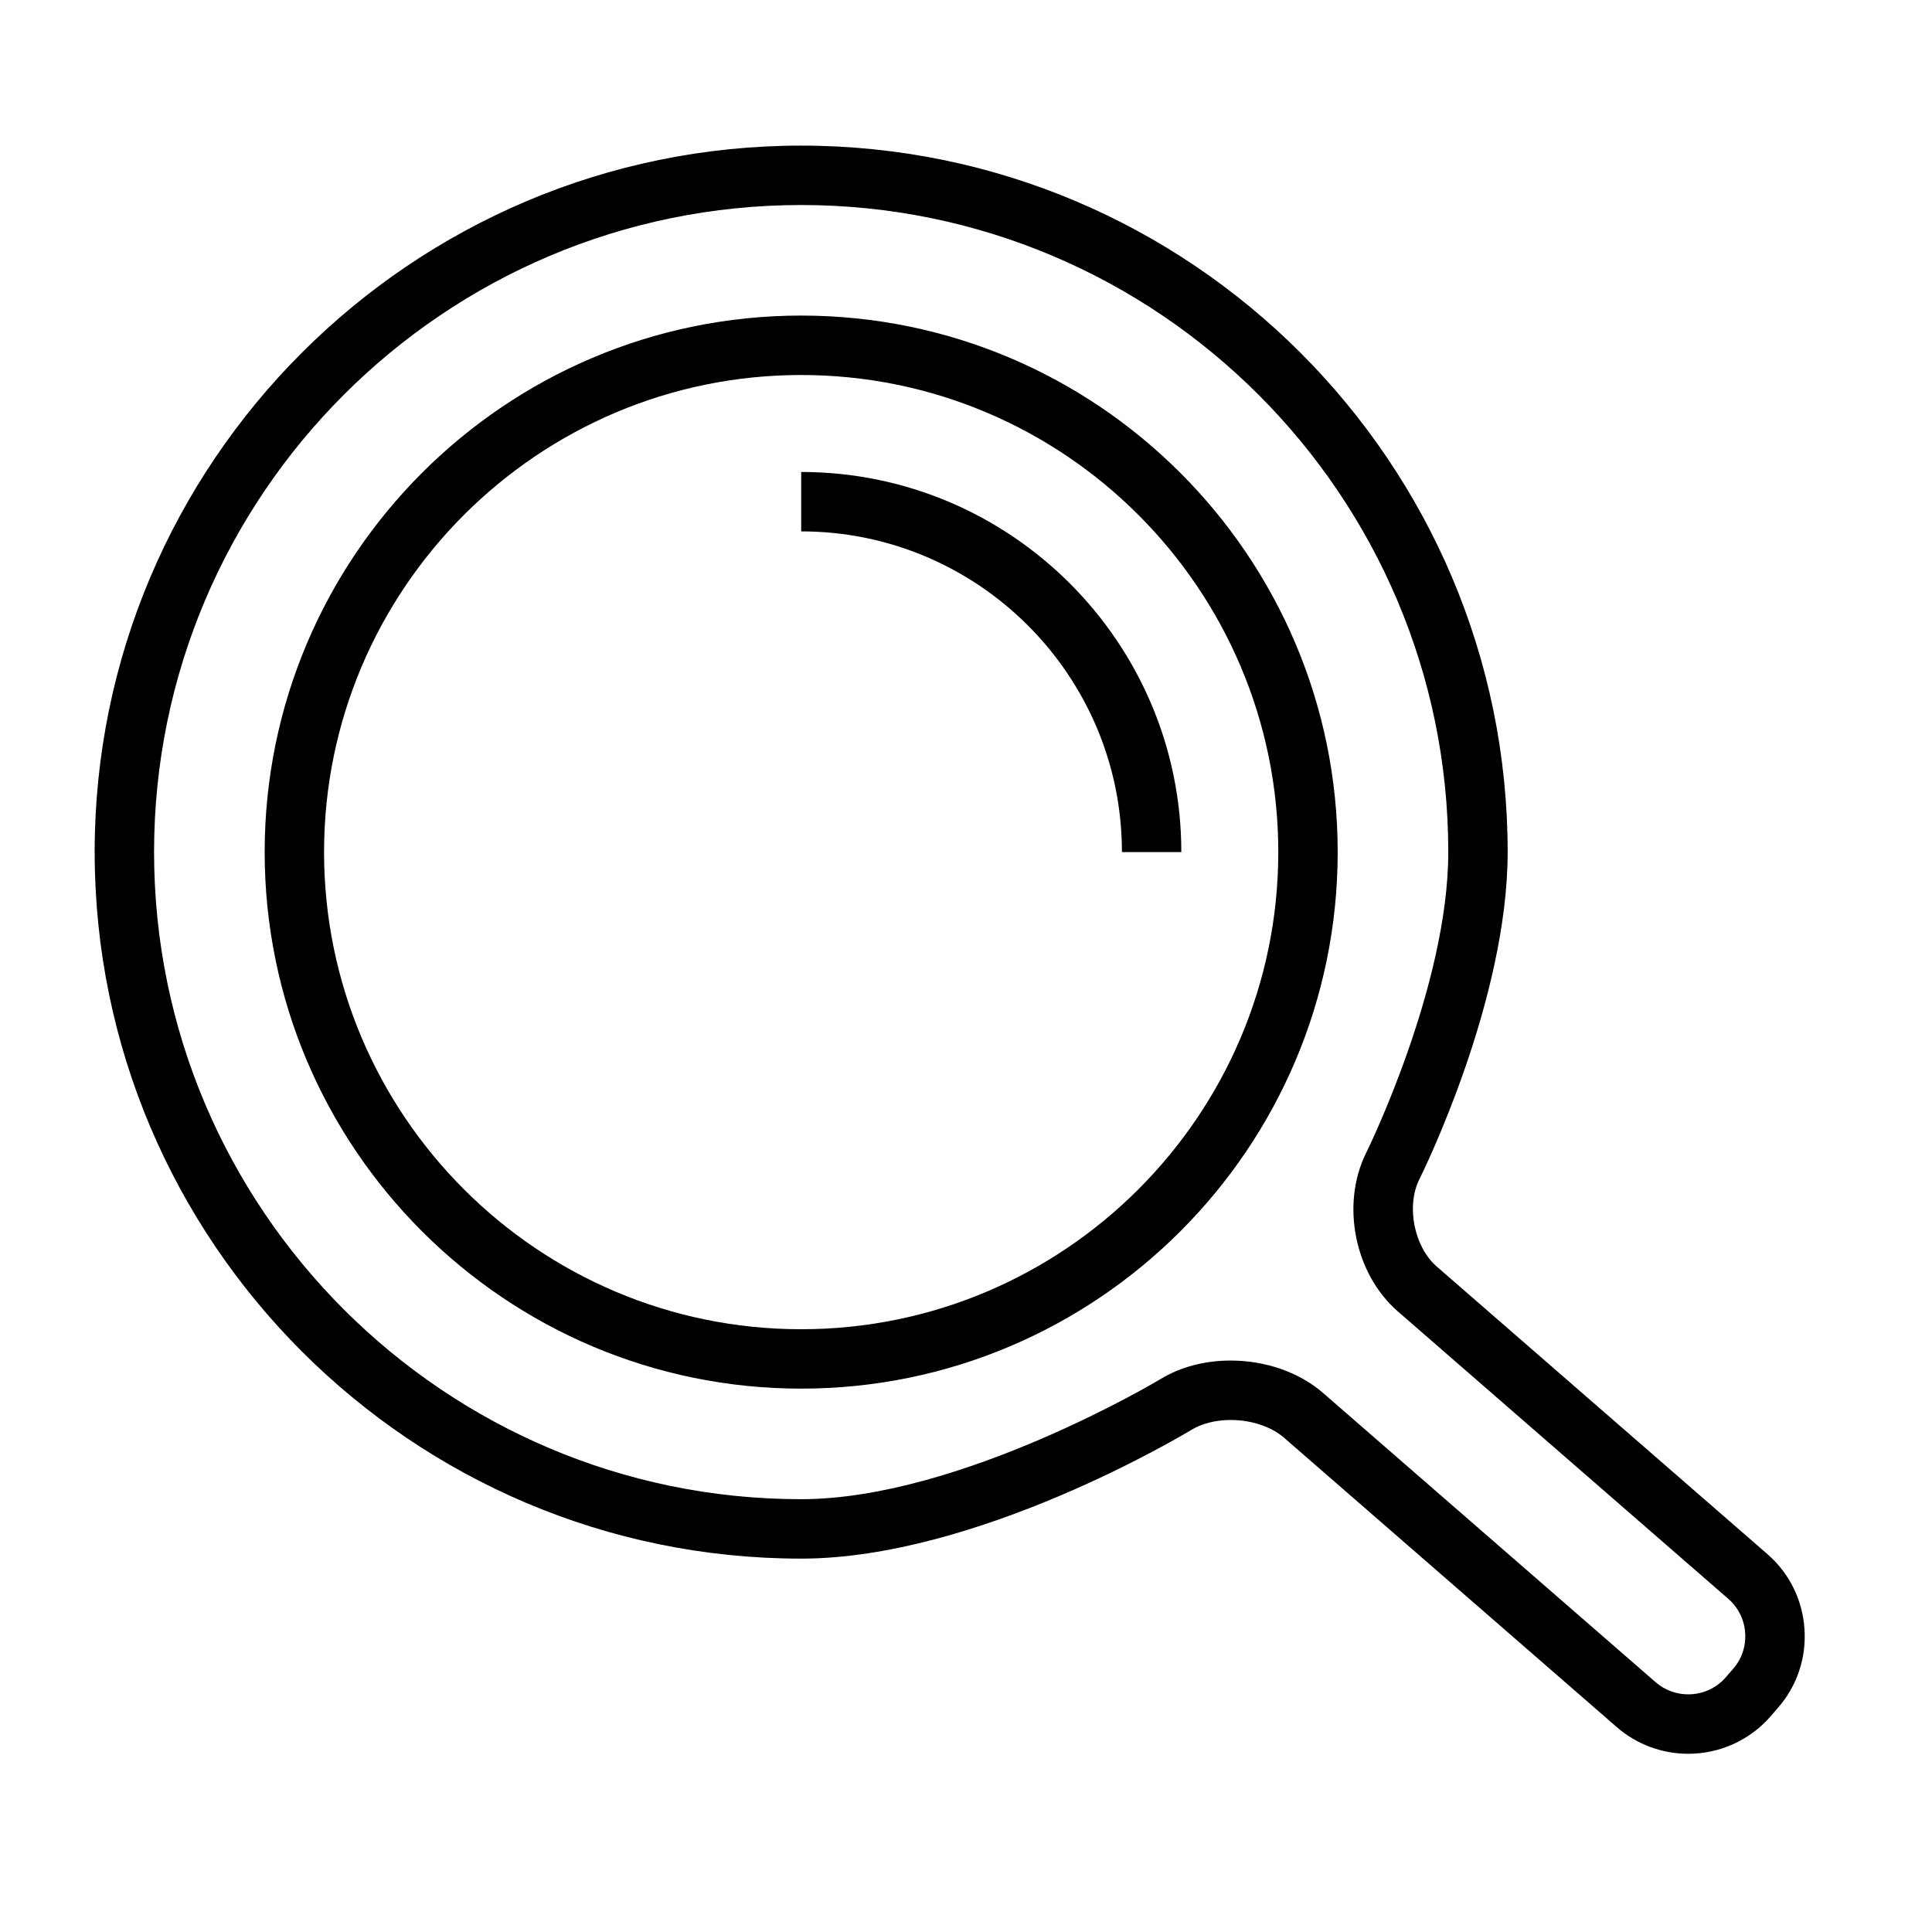 <?xml version="1.0" encoding="UTF-8"?>
<!-- Uploaded to: ICON Repo, www.svgrepo.com, Generator: ICON Repo Mixer Tools -->
<svg fill="#000000" width="800px" height="800px" version="1.1" viewBox="144 144 512 512" xmlns="http://www.w3.org/2000/svg">
 <g>
  <path d="m356.32 512c78.398 0 142.18-63.785 142.18-142.19 0-78.395-63.785-142.18-142.18-142.18-78.402 0.004-142.18 63.785-142.18 142.18 0 78.402 63.781 142.19 142.18 142.19zm0-268.62c69.719 0 126.44 56.719 126.44 126.43 0 69.719-56.719 126.45-126.44 126.45-69.723 0.004-126.44-56.723-126.44-126.44 0-69.715 56.719-126.44 126.44-126.44z"/>
  <path d="m169.09 369.81c0 103.24 83.988 187.24 187.23 187.24 46.492 0 101.12-32.738 103.43-34.133 2.785-1.68 6.481-2.609 10.41-2.609 5.457 0 10.742 1.762 14.148 4.723l88.168 76.68c5.231 4.551 11.953 7.059 18.918 7.059 8.383 0 16.328-3.606 21.805-9.898l2.004-2.309c5.043-5.793 7.531-13.23 6.996-20.945-0.539-7.711-4.031-14.73-9.828-19.773l-87.629-76.207c-5.988-5.207-8.141-16.012-4.598-23.113 0.957-1.914 23.402-47.438 23.402-86.707 0-103.24-83.988-187.23-187.23-187.23-103.24-0.004-187.23 83.98-187.23 187.22zm187.23-171.48c94.559 0 171.49 76.926 171.49 171.48 0 35.535-21.539 79.254-21.754 79.691-6.773 13.594-3.102 32.043 8.359 42.016l87.621 76.207c2.625 2.289 4.207 5.481 4.449 8.988 0.246 3.512-0.875 6.891-3.168 9.52l-2.004 2.309c-2.481 2.852-6.098 4.481-9.926 4.481-3.168 0-6.223-1.133-8.59-3.191l-88.168-76.68c-6.277-5.457-15.199-8.59-24.48-8.59-6.859 0-13.277 1.684-18.562 4.887-0.523 0.32-53.215 31.855-95.277 31.855-94.547 0-171.48-76.93-171.48-171.49s76.934-171.48 171.49-171.48z"/>
  <path d="m441.32 369.81h15.742c0-55.547-45.191-100.73-100.74-100.73v15.742c46.867 0 85 38.125 85 84.992z"/>
 </g>
</svg>
